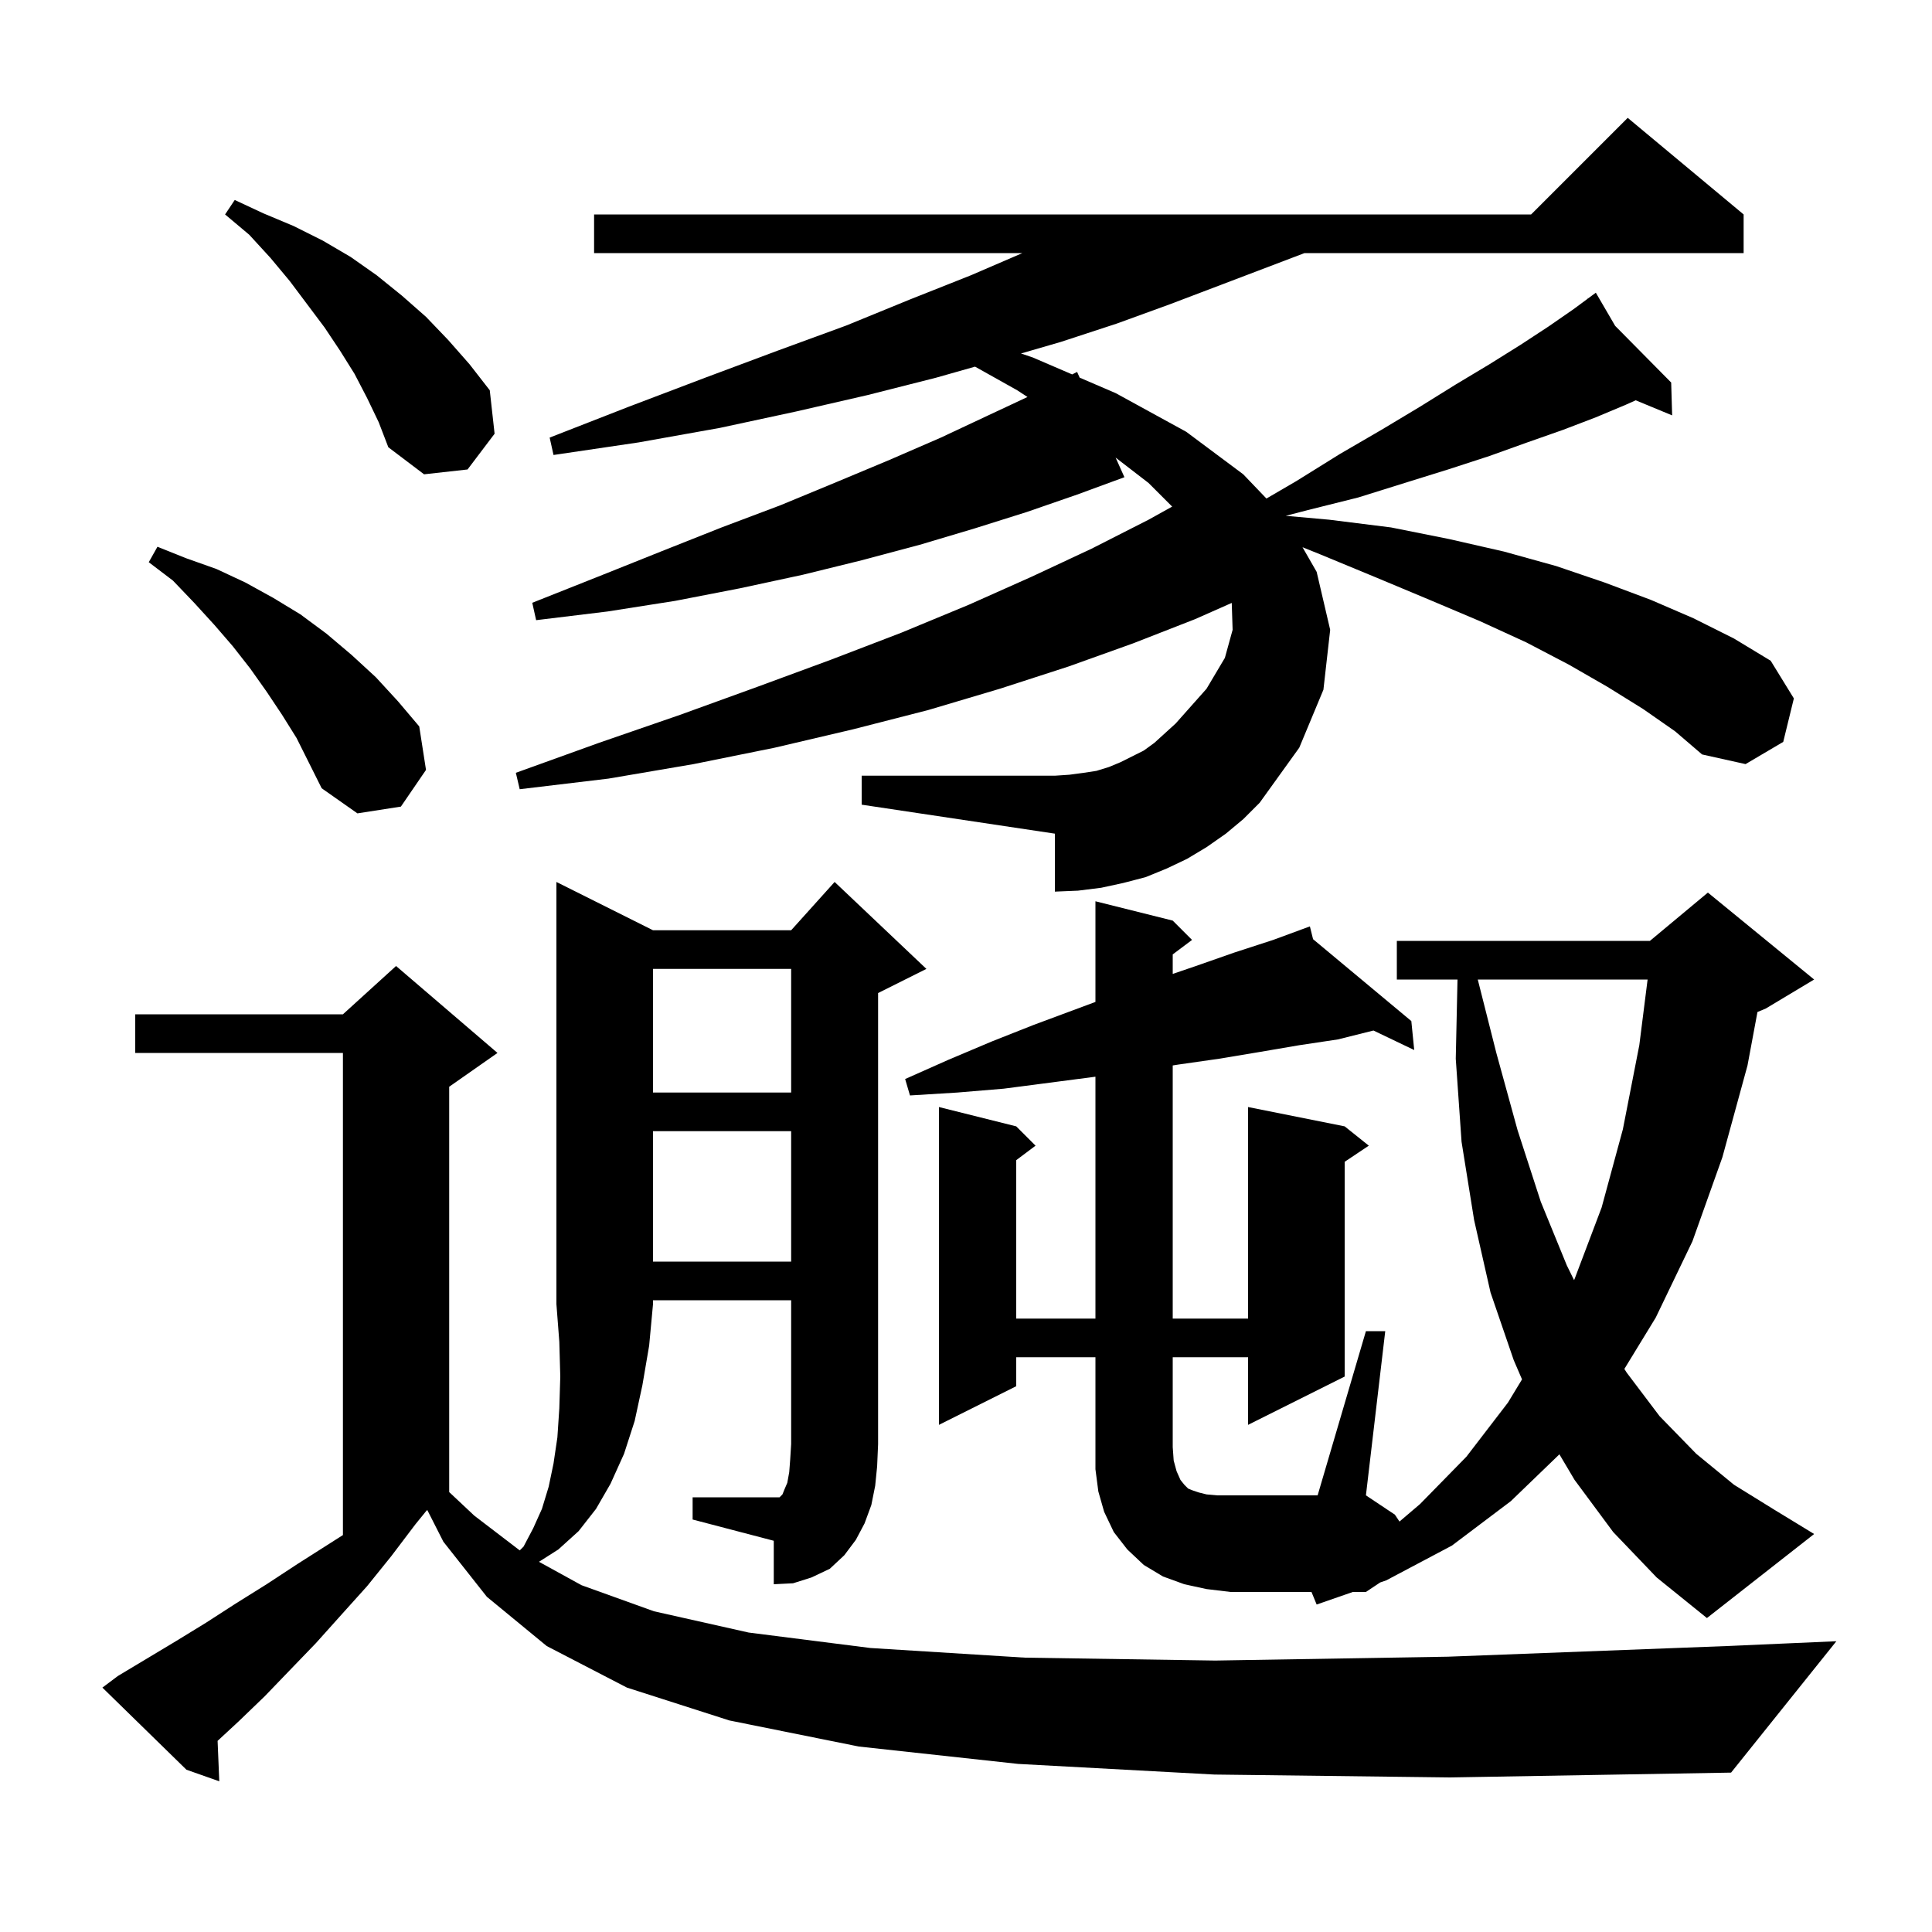 <svg xmlns="http://www.w3.org/2000/svg" xmlns:xlink="http://www.w3.org/1999/xlink" version="1.1" baseProfile="full" viewBox="0 0 200 200" width="200" height="200"><g fill="currentColor"><path d="M 125.7 183.7 L 105.4 182.6 L 88.9 180.8 L 75.5 178.1 L 64.9 174.7 L 56.6 170.4 L 50.4 165.3 L 45.9 159.6 L 44.239 156.33 L 44.163 156.368 L 43.0 157.8 L 40.5 161.1 L 38.0 164.2 L 35.3 167.2 L 32.7 170.1 L 30.0 172.9 L 27.4 175.6 L 24.7 178.2 L 22.526 180.213 L 22.7 184.4 L 19.3 183.2 L 10.6 174.7 L 12.2 173.5 L 18.2 169.9 L 21.3 168.0 L 24.4 166.0 L 27.6 164.0 L 30.8 161.9 L 35.5 158.909 L 35.5 109.0 L 14.0 109.0 L 14.0 105.0 L 35.5 105.0 L 41.0 100.0 L 51.5 109.0 L 46.5 112.5 L 46.5 154.459 L 49.1 156.9 L 53.803 160.497 L 54.2 160.1 L 55.2 158.2 L 56.1 156.2 L 56.8 153.9 L 57.3 151.5 L 57.7 148.8 L 57.9 145.8 L 58.0 142.5 L 57.9 138.9 L 57.6 135.0 L 57.6 91.3 L 67.6 96.3 L 81.9 96.3 L 86.4 91.3 L 95.9 100.3 L 90.9 102.8 L 90.9 149.5 L 90.8 151.8 L 90.6 153.8 L 90.2 155.8 L 89.5 157.7 L 88.6 159.4 L 87.4 161.0 L 85.9 162.4 L 84.0 163.3 L 82.1 163.9 L 80.1 164.0 L 80.1 159.5 L 71.7 157.3 L 71.7 155.0 L 80.7 155.0 L 81.0 154.7 L 81.2 154.2 L 81.5 153.5 L 81.7 152.4 L 81.8 151.1 L 81.9 149.5 L 81.9 134.6 L 67.6 134.6 L 67.6 135.0 L 67.2 139.3 L 66.5 143.4 L 65.7 147.1 L 64.6 150.5 L 63.2 153.6 L 61.7 156.2 L 59.9 158.5 L 57.8 160.4 L 55.794 161.677 L 60.2 164.1 L 67.7 166.8 L 77.5 169.0 L 90.1 170.6 L 106.1 171.6 L 125.8 171.9 L 149.9 171.5 L 178.7 170.4 L 190.1 169.9 L 179.2 183.5 L 150.1 184.0 Z M 167.0 158.6 L 163.0 153.2 L 161.429 150.551 L 156.4 155.4 L 150.3 160.0 L 143.5 163.6 L 142.874 163.817 L 141.4 164.8 L 140.044 164.8 L 136.3 166.1 L 135.765 164.8 L 127.4 164.8 L 124.9 164.5 L 122.6 164.0 L 120.4 163.2 L 118.4 162.0 L 116.7 160.4 L 115.3 158.6 L 114.3 156.5 L 113.7 154.4 L 113.4 152.1 L 113.4 140.5 L 105.2 140.5 L 105.2 143.5 L 97.2 147.5 L 97.2 114.6 L 105.2 116.6 L 107.2 118.6 L 105.2 120.1 L 105.2 136.5 L 113.4 136.5 L 113.4 111.46 L 113.1 111.5 L 103.9 112.7 L 99.1 113.1 L 94.2 113.4 L 93.7 111.7 L 98.2 109.7 L 102.7 107.8 L 107.0 106.1 L 113.4 103.719 L 113.4 93.3 L 121.4 95.3 L 123.4 97.3 L 121.4 98.8 L 121.4 100.82 L 123.8 100.0 L 127.8 98.6 L 131.8 97.3 L 134.709 96.228 L 134.7 96.2 L 134.726 96.222 L 135.6 95.9 L 135.928 97.223 L 146.1 105.7 L 146.4 108.7 L 142.181 106.68 L 138.5 107.6 L 134.5 108.2 L 130.4 108.9 L 126.2 109.6 L 122.0 110.2 L 121.4 110.295 L 121.4 136.5 L 129.2 136.5 L 129.2 114.6 L 139.2 116.6 L 141.7 118.6 L 139.2 120.267 L 139.2 142.5 L 129.2 147.5 L 129.2 140.5 L 121.4 140.5 L 121.4 149.8 L 121.5 151.2 L 121.8 152.3 L 122.2 153.2 L 122.6 153.7 L 123.0 154.1 L 123.5 154.3 L 124.1 154.5 L 124.9 154.7 L 126.0 154.8 L 136.4 154.8 L 141.4 137.8 L 143.4 137.8 L 141.4 154.8 L 144.4 156.8 L 144.874 157.511 L 147.0 155.7 L 151.8 150.8 L 156.1 145.2 L 157.559 142.794 L 156.7 140.8 L 154.3 133.8 L 152.6 126.3 L 151.3 118.2 L 150.7 109.6 L 150.88 101.4 L 144.6 101.4 L 144.6 97.4 L 170.8 97.4 L 176.8 92.4 L 187.8 101.4 L 182.8 104.4 L 181.932 104.762 L 180.9 110.3 L 178.3 119.8 L 175.2 128.5 L 171.4 136.4 L 168.154 141.712 L 168.4 142.1 L 171.8 146.6 L 175.6 150.5 L 179.5 153.7 L 183.7 156.3 L 187.8 158.8 L 176.7 167.5 L 171.5 163.3 Z M 152.978 101.4 L 154.9 109.0 L 157.1 117.0 L 159.5 124.4 L 162.2 131.0 L 162.945 132.515 L 163.0 132.4 L 165.8 125.0 L 168.0 116.9 L 169.7 108.2 L 170.559 101.4 Z M 67.6 117.1 L 67.6 130.6 L 81.9 130.6 L 81.9 117.1 Z M 67.6 100.3 L 67.6 113.1 L 81.9 113.1 L 81.9 100.3 Z M 29.2 74.0 L 27.6 71.6 L 25.9 69.2 L 24.1 66.9 L 22.2 64.7 L 20.1 62.4 L 17.9 60.1 L 15.4 58.2 L 16.3 56.6 L 19.3 57.8 L 22.4 58.9 L 25.4 60.3 L 28.3 61.9 L 31.1 63.6 L 33.8 65.6 L 36.4 67.8 L 38.9 70.1 L 41.2 72.6 L 43.4 75.2 L 44.1 79.7 L 41.5 83.5 L 37.0 84.2 L 33.3 81.6 L 30.7 76.4 Z M 170.1 73.4 L 166.4 71.1 L 162.4 68.8 L 158.0 66.5 L 153.2 64.3 L 148.0 62.1 L 142.5 59.8 L 136.7 57.4 L 134.835 56.648 L 136.3 59.2 L 137.7 65.2 L 137.0 71.4 L 134.5 77.4 L 130.4 83.1 L 128.7 84.8 L 126.9 86.3 L 124.9 87.7 L 122.9 88.9 L 120.8 89.9 L 118.6 90.8 L 116.3 91.4 L 114.0 91.9 L 111.6 92.2 L 109.2 92.3 L 109.2 86.3 L 89.2 83.3 L 89.2 80.3 L 109.2 80.3 L 110.7 80.2 L 112.2 80.0 L 113.5 79.8 L 114.8 79.4 L 116.0 78.9 L 118.4 77.7 L 119.5 76.9 L 121.7 74.9 L 124.9 71.3 L 126.8 68.1 L 127.6 65.2 L 127.51 62.414 L 123.7 64.1 L 117.3 66.6 L 110.6 69.0 L 103.5 71.3 L 96.1 73.5 L 88.3 75.5 L 80.2 77.4 L 71.8 79.1 L 63.0 80.6 L 53.8 81.7 L 53.4 80.0 L 62.0 76.9 L 70.4 74.0 L 78.4 71.1 L 86.0 68.3 L 93.3 65.5 L 100.3 62.6 L 106.8 59.7 L 113.0 56.8 L 118.9 53.8 L 121.343 52.443 L 118.9 50.0 L 115.488 47.371 L 116.4 49.4 L 111.5 51.2 L 106.3 53.0 L 100.9 54.7 L 95.2 56.4 L 89.2 58.0 L 83.1 59.5 L 76.6 60.9 L 69.9 62.2 L 62.9 63.3 L 55.5 64.2 L 55.1 62.4 L 61.9 59.7 L 68.4 57.1 L 74.7 54.6 L 80.8 52.3 L 86.6 49.9 L 92.1 47.6 L 97.4 45.3 L 102.3 43.0 L 106.366 41.097 L 105.3 40.4 L 100.937 37.955 L 96.9 39.1 L 89.8 40.9 L 82.4 42.6 L 74.5 44.3 L 66.1 45.8 L 57.3 47.1 L 56.9 45.3 L 65.1 42.1 L 73.0 39.1 L 80.5 36.3 L 87.6 33.7 L 94.2 31.0 L 100.5 28.5 L 105.836 26.2 L 61.5 26.2 L 61.5 22.2 L 158.5 22.2 L 168.5 12.2 L 180.5 22.2 L 180.5 26.2 L 135.041 26.2 L 126.1 29.6 L 121.1 31.5 L 115.6 33.5 L 109.8 35.4 L 105.691 36.593 L 106.9 37.0 L 110.991 38.76 L 111.5 38.5 L 111.767 39.094 L 115.5 40.7 L 122.8 44.7 L 128.7 49.1 L 131.101 51.608 L 134.2 49.8 L 138.7 47.0 L 143.0 44.5 L 147.0 42.1 L 150.7 39.8 L 154.2 37.7 L 157.4 35.7 L 160.3 33.8 L 162.9 32.0 L 164.377 30.909 L 164.3 30.8 L 164.394 30.895 L 165.2 30.3 L 167.2 33.733 L 173.0 39.6 L 173.1 43.0 L 169.328 41.439 L 168.3 41.9 L 165.2 43.2 L 161.8 44.5 L 158.1 45.8 L 154.2 47.2 L 149.9 48.6 L 145.4 50.0 L 140.6 51.5 L 135.4 52.8 L 133.098 53.397 L 137.6 53.8 L 144.0 54.6 L 150.0 55.8 L 155.7 57.1 L 161.1 58.6 L 166.1 60.3 L 170.9 62.1 L 175.3 64.0 L 179.5 66.1 L 183.3 68.4 L 185.7 72.3 L 184.6 76.8 L 180.7 79.1 L 176.2 78.1 L 173.4 75.7 Z M 38.0 41.2 L 36.7 38.7 L 35.2 36.3 L 33.6 33.9 L 30.0 29.1 L 28.0 26.7 L 25.8 24.3 L 23.3 22.2 L 24.3 20.7 L 27.3 22.1 L 30.4 23.4 L 33.4 24.9 L 36.3 26.6 L 39.0 28.5 L 41.6 30.6 L 44.1 32.8 L 46.4 35.2 L 48.6 37.7 L 50.7 40.4 L 51.2 44.9 L 48.4 48.6 L 43.9 49.1 L 40.2 46.3 L 39.2 43.7 Z "/></g></svg>